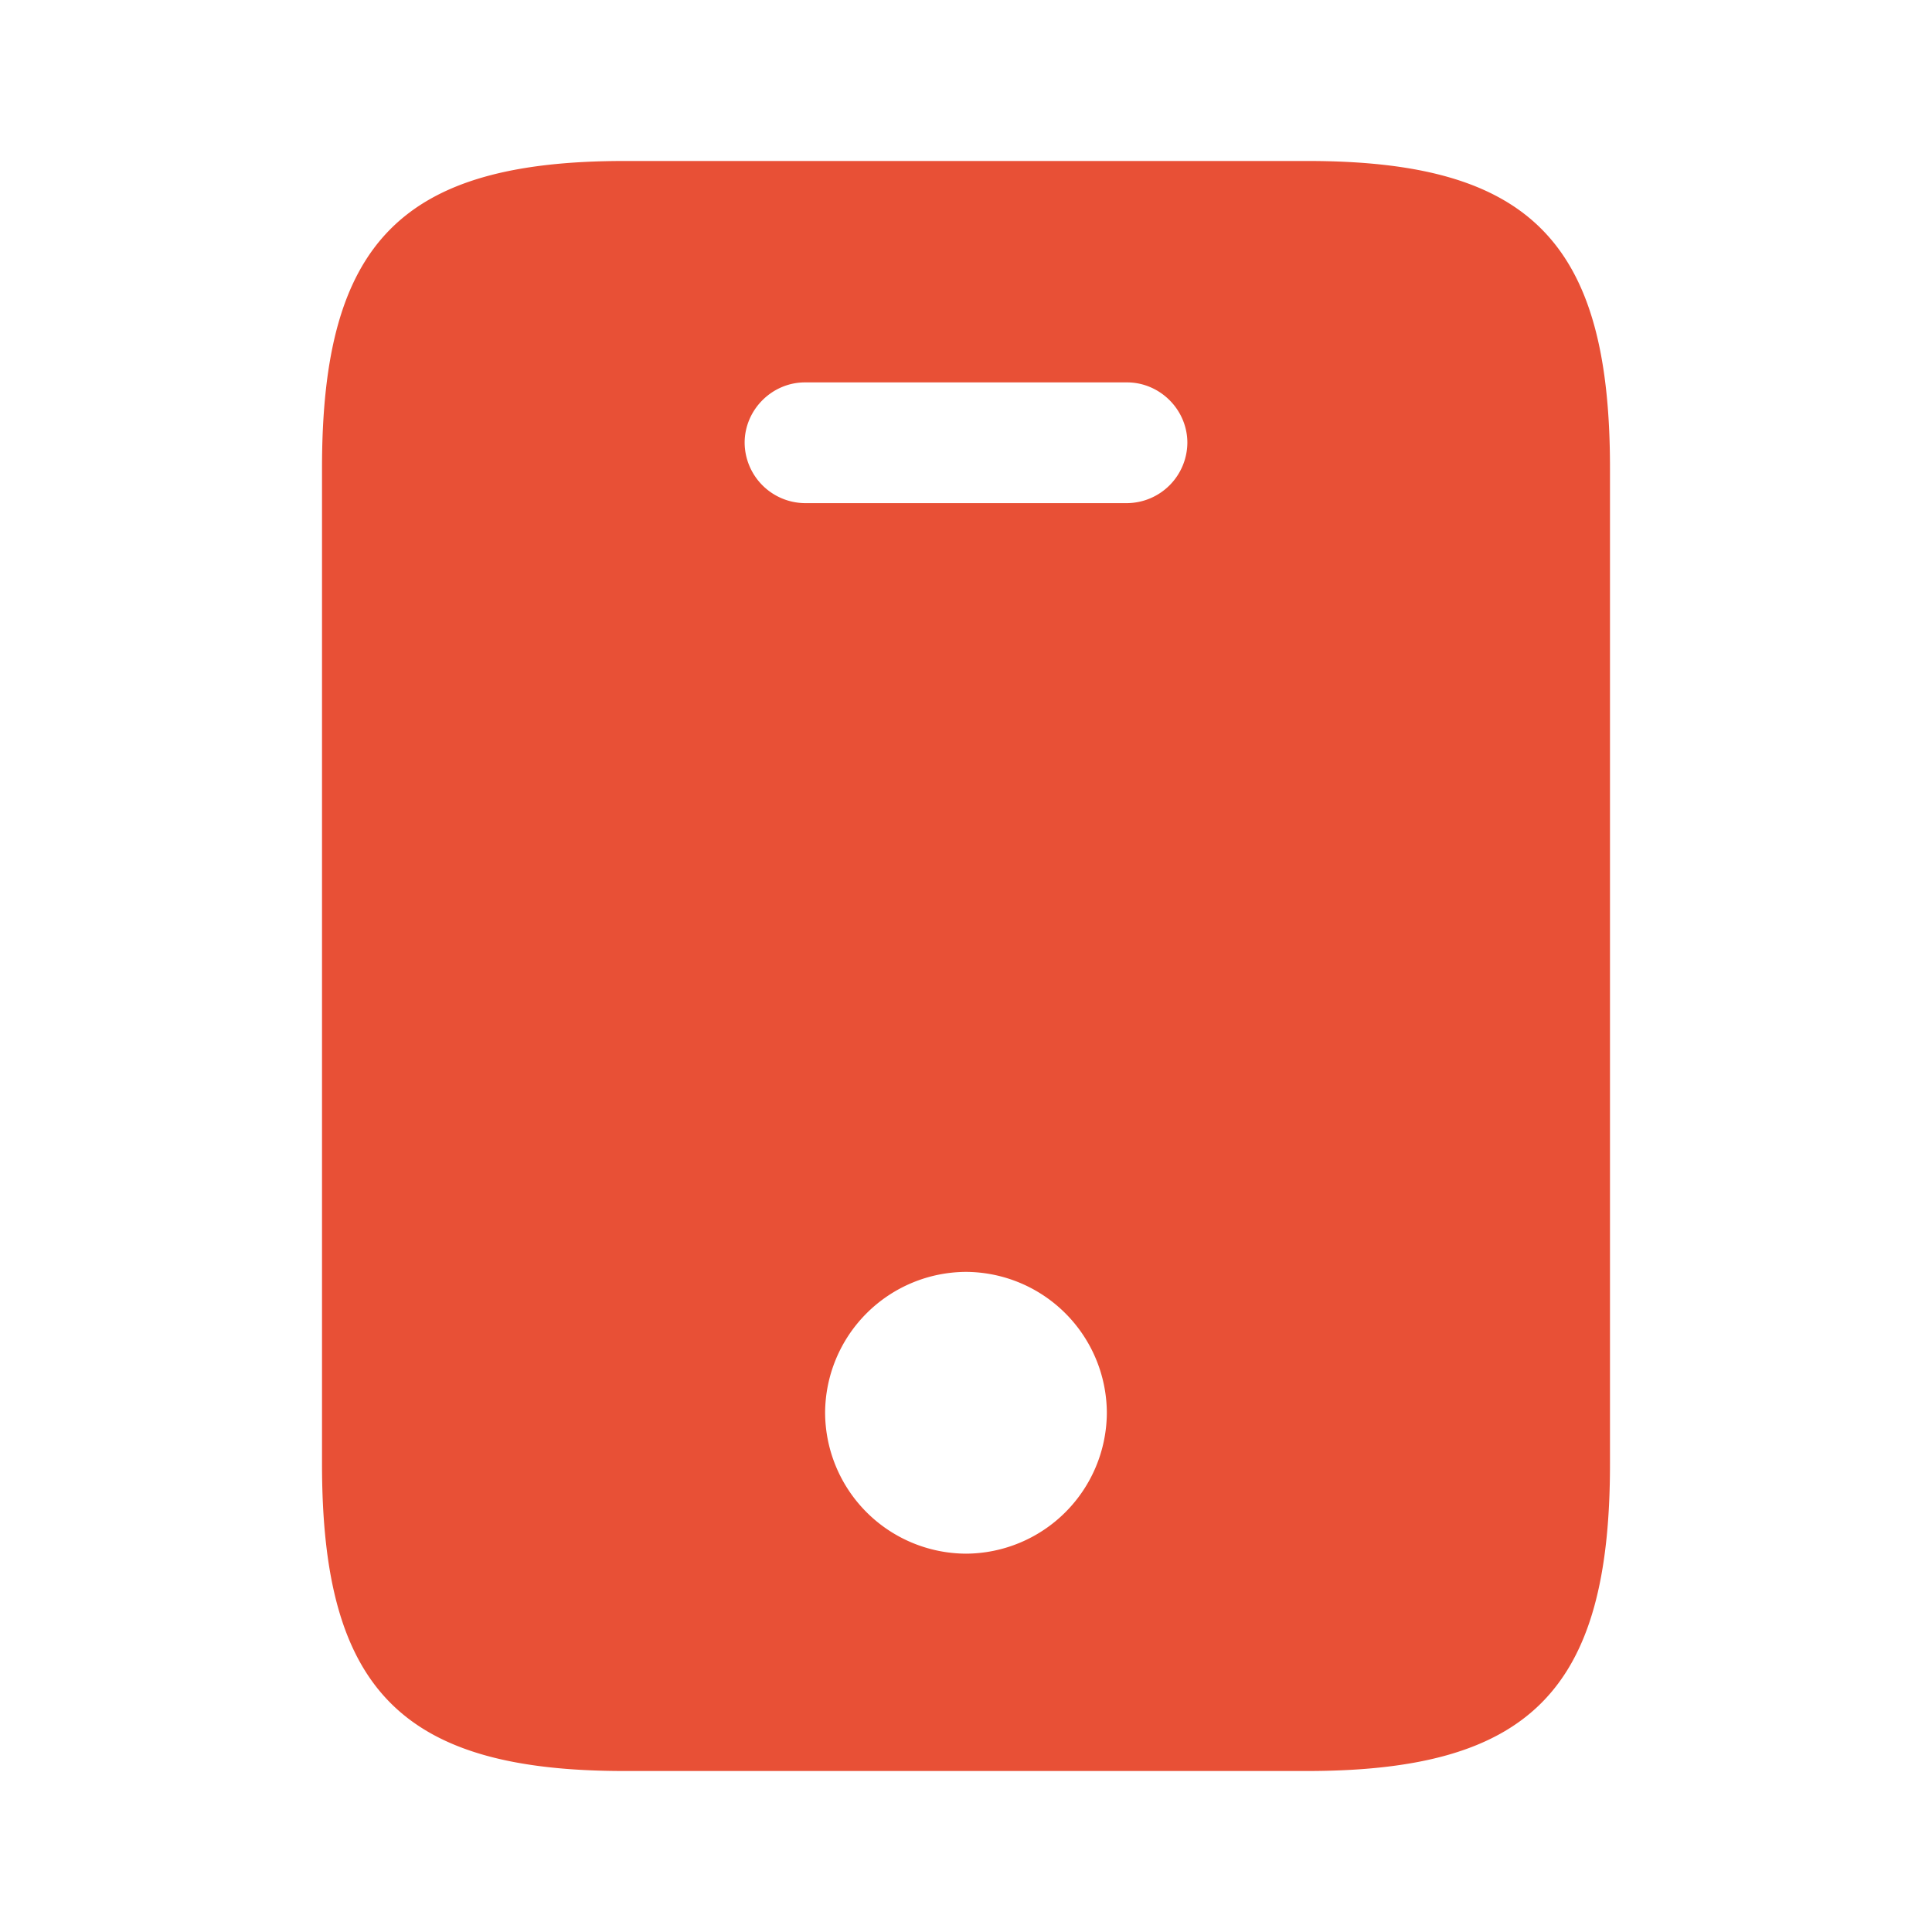 <svg width="40" height="40" fill="none" xmlns="http://www.w3.org/2000/svg"><path d="M27.067 3.333H12.933c-4.6 0-6.266 1.667-6.266 6.35v20.634c0 4.683 1.666 6.35 6.266 6.35H27.05c4.616 0 6.283-1.667 6.283-6.35V9.683c0-4.683-1.666-6.35-6.266-6.35ZM20 32.167a2.93 2.93 0 0 1-2.917-2.917A2.93 2.93 0 0 1 20 26.333a2.93 2.93 0 0 1 2.916 2.917A2.93 2.93 0 0 1 20 32.167Zm3.333-21.75h-6.666a1.26 1.26 0 0 1-1.25-1.25c0-.684.566-1.25 1.25-1.25h6.666c.684 0 1.25.566 1.25 1.25a1.26 1.26 0 0 1-1.25 1.25Z" fill="#E85036"/></svg>